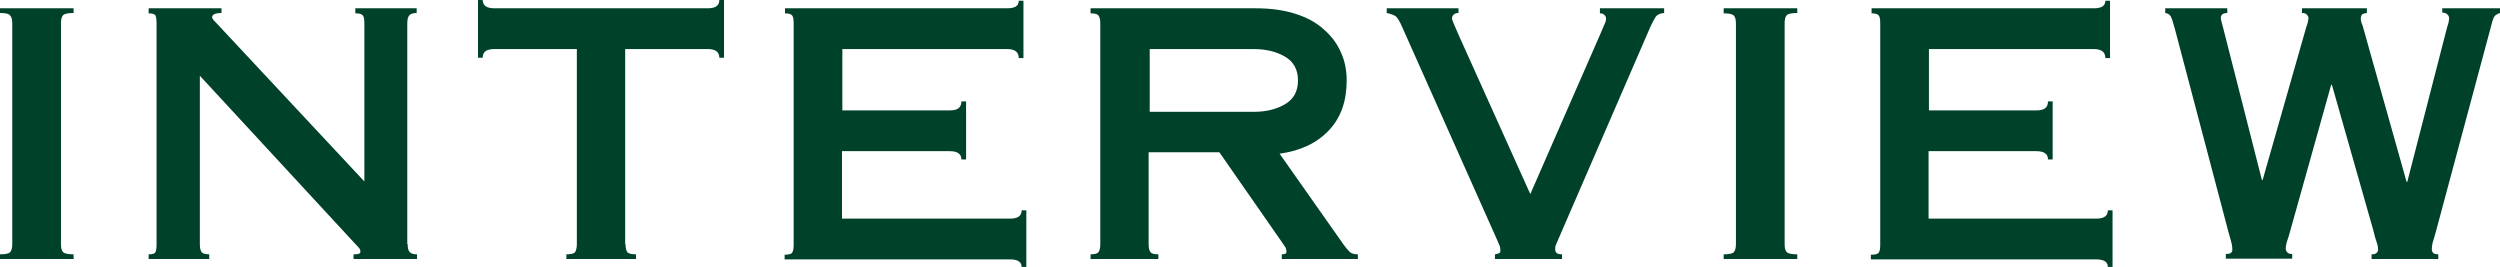 <?xml version="1.0" encoding="utf-8"?>
<!-- Generator: Adobe Illustrator 22.1.0, SVG Export Plug-In . SVG Version: 6.00 Build 0)  -->
<svg version="1.1" id="レイヤー_1" xmlns="http://www.w3.org/2000/svg" xmlns:xlink="http://www.w3.org/1999/xlink" x="0px"
	 y="0px" viewBox="0 0 693 74" style="enable-background:new 0 0 693 74;" xml:space="preserve">
<style type="text/css">
	.st0{fill:#004129;}
</style>
<g>
	<path class="st0" d="M16.9,67.7c0,1.1,0.2,1.8,0.6,2.2c0.4,0.4,1.4,0.6,2.9,0.6v1.3H0v-1.3c1.5,0,2.5-0.2,2.8-0.6
		c0.4-0.4,0.6-1.2,0.6-2.2V6.5c0-1.1-0.2-1.8-0.6-2.2C2.5,3.8,1.5,3.6,0,3.6V2.3h20.4v1.3c-1.5,0-2.5,0.2-2.9,0.6
		c-0.4,0.4-0.6,1.2-0.6,2.2V67.7z"/>
	<path class="st0" d="M113,67.7c0,1.1,0.2,1.8,0.6,2.2c0.4,0.4,1,0.6,2,0.6v1.3H98v-1.3c0.5,0,0.9,0,1.3-0.1s0.6-0.3,0.6-0.6
		c0-0.4-0.1-0.8-0.4-1.1c-0.3-0.3-0.7-0.8-1.4-1.5L55.4,21v46.7c0,1.1,0.2,1.8,0.5,2.2c0.3,0.4,1,0.6,2.1,0.6v1.3H41.2v-1.3
		c1.1,0,1.7-0.2,1.9-0.6c0.2-0.4,0.3-1.2,0.3-2.2V6.5c0-1.1-0.1-1.8-0.3-2.2c-0.2-0.4-0.9-0.6-1.9-0.6V2.3h20.2v1.3
		c-1.7,0-2.6,0.4-2.6,1.2c0,0.3,0.3,0.7,1,1.4l41.2,44.1V6.5c0-1.1-0.1-1.8-0.4-2.2c-0.3-0.4-0.9-0.6-2.1-0.6V2.3h17v1.3
		c-0.9,0-1.6,0.2-2,0.6c-0.4,0.4-0.6,1.2-0.6,2.2V67.7z"/>
	<path class="st0" d="M173.4,67.7c0,1.1,0.2,1.8,0.5,2.2c0.3,0.4,1.2,0.6,2.4,0.6v1.3h-19.3v-1.3c1.3,0,2.1-0.2,2.4-0.6
		c0.3-0.4,0.5-1.2,0.5-2.2V13.6H137c-2.2,0-3.2,0.8-3.2,2.4h-1.3V0h1.3c0,1.5,1.1,2.3,3.2,2.3h59.2c2.2,0,3.2-0.8,3.2-2.3h1.3v16
		h-1.3c0-1.6-1.1-2.4-3.2-2.4h-22.9V67.7z"/>
	<path class="st0" d="M217.6,70.6c1.1,0,1.8-0.2,2-0.6c0.3-0.4,0.4-1.2,0.4-2.2V6.5c0-1.1-0.1-1.8-0.4-2.2c-0.3-0.4-1-0.6-2-0.6V2.3
		h61.6c2.2,0,3.2-0.7,3.2-2.1h1.3v15.9h-1.3c0-1.7-1.1-2.5-3.2-2.5h-45.7v17h29.8c2.2,0,3.2-0.8,3.2-2.5h1.3v16.1h-1.3
		c0-0.8-0.3-1.4-0.8-1.7c-0.5-0.4-1.3-0.6-2.5-0.6h-29.8v18.7H280c2.2,0,3.2-0.8,3.2-2.3h1.3V74h-1.3c0-1.4-1.1-2.1-3.2-2.1h-62.5
		V70.6z"/>
	<path class="st0" d="M318.4,67.7c0,1.1,0.2,1.8,0.5,2.2c0.3,0.4,1,0.6,2.2,0.6v1.3h-18.8v-1.3c1.1,0,1.9-0.2,2.2-0.6
		c0.3-0.4,0.5-1.2,0.5-2.2V6.5c0-1.1-0.2-1.8-0.5-2.2c-0.3-0.4-1-0.6-2.2-0.6V2.3h45.8c4.1,0,7.8,0.5,10.9,1.5
		c3.2,1,5.8,2.4,7.9,4.3c2.1,1.8,3.7,3.9,4.8,6.4c1.1,2.4,1.6,5,1.6,7.8c0,5.7-1.6,10.3-4.9,13.8c-3.3,3.5-7.8,5.7-13.7,6.5l17.6,25
		c0.7,1,1.3,1.7,1.8,2.2c0.5,0.5,1.3,0.7,2.3,0.7v1.3h-21.1v-1.3c0.6,0,0.9-0.1,1.1-0.2c0.2-0.2,0.2-0.3,0.2-0.5
		c0-0.4-0.1-0.7-0.2-1.1c-0.2-0.3-0.5-0.8-1-1.5l-17.4-25h-19.6V67.7z M318.7,31h28.8c3.4,0,6.3-0.7,8.7-2.1
		c2.4-1.4,3.6-3.6,3.6-6.6c0-3-1.2-5.2-3.6-6.6c-2.4-1.4-5.3-2.1-8.7-2.1h-28.8V31z"/>
	<path class="st0" d="M461.3,2.3v1.3c-1.1,0.1-1.8,0.4-2.3,1c-0.4,0.6-0.9,1.5-1.5,2.8l-25.7,59.3c-0.2,0.5-0.4,0.9-0.5,1.2
		c-0.2,0.3-0.2,0.7-0.2,1.2c0,1,0.6,1.4,1.9,1.4v1.3h-18.6v-1.3c0.7-0.1,1.1-0.3,1.3-0.4c0.2-0.1,0.2-0.4,0.2-0.8
		c0-0.5-0.1-1-0.3-1.4c-0.2-0.4-0.4-0.9-0.6-1.4L388.6,7.3C388,5.9,387.4,5,387,4.6c-0.5-0.4-1.3-0.7-2.6-1V2.3h19.9v1.3
		c-0.5,0-0.9,0.1-1.3,0.4c-0.3,0.3-0.5,0.6-0.5,1.1c0,0.3,0.2,0.8,0.5,1.5c0.3,0.7,0.7,1.6,1.2,2.8l20,44.4l19.6-44.8
		c0.3-0.8,0.6-1.4,0.9-2.1c0.3-0.6,0.5-1.2,0.5-1.8c0-0.4-0.2-0.7-0.5-1c-0.3-0.3-0.7-0.4-1.2-0.4V2.3H461.3z"/>
	<path class="st0" d="M494.7,67.7c0,1.1,0.2,1.8,0.6,2.2c0.4,0.4,1.4,0.6,2.9,0.6v1.3h-20.4v-1.3c1.5,0,2.5-0.2,2.8-0.6
		c0.4-0.4,0.6-1.2,0.6-2.2V6.5c0-1.1-0.2-1.8-0.6-2.2c-0.4-0.4-1.3-0.6-2.8-0.6V2.3h20.4v1.3c-1.5,0-2.5,0.2-2.9,0.6
		c-0.4,0.4-0.6,1.2-0.6,2.2V67.7z"/>
	<path class="st0" d="M518.8,70.6c1.1,0,1.8-0.2,2-0.6c0.3-0.4,0.4-1.2,0.4-2.2V6.5c0-1.1-0.1-1.8-0.4-2.2c-0.3-0.4-1-0.6-2-0.6V2.3
		h61.6c2.2,0,3.2-0.7,3.2-2.1h1.3v15.9h-1.3c0-1.7-1.1-2.5-3.2-2.5h-45.7v17h29.8c2.2,0,3.2-0.8,3.2-2.5h1.3v16.1h-1.3
		c0-0.8-0.3-1.4-0.8-1.7c-0.5-0.4-1.3-0.6-2.5-0.6h-29.8v18.7h46.5c2.2,0,3.2-0.8,3.2-2.3h1.3V74h-1.3c0-1.4-1.1-2.1-3.2-2.1h-62.5
		V70.6z"/>
	<path class="st0" d="M617.4,2.3v1.3c-1.2,0-1.8,0.5-1.8,1.4c0,0.2,0.1,0.5,0.2,1c0.1,0.5,0.3,1,0.4,1.5L627,49.9h0.2l12.1-42.4
		c0.3-0.7,0.4-1.3,0.5-1.7c0.1-0.4,0.1-0.7,0.1-0.9c0-0.3-0.2-0.6-0.5-0.9c-0.3-0.3-0.8-0.4-1.3-0.4V2.3h18v1.3
		c-0.7,0.1-1.2,0.2-1.4,0.5c-0.2,0.3-0.3,0.7-0.3,1.1c0,0.3,0.1,0.6,0.2,1.1c0.2,0.4,0.3,0.8,0.4,1.1l12.1,43h0.2l10.9-42.3
		c0.2-0.6,0.3-1.2,0.5-1.7c0.1-0.5,0.2-0.9,0.2-1.3c0-0.5-0.2-0.9-0.6-1.2c-0.4-0.3-0.8-0.4-1.3-0.4V2.3h16v1.3
		c-0.9,0.3-1.5,0.7-1.7,1.2c-0.3,0.6-0.6,1.7-1,3.3l-15.1,56.2c-0.2,0.7-0.4,1.5-0.7,2.4c-0.3,0.9-0.4,1.7-0.4,2.5
		c0,0.4,0.2,0.8,0.5,1c0.3,0.2,0.8,0.3,1.3,0.3v1.3h-18.5v-1.3c0.6,0,1.1-0.1,1.4-0.4c0.3-0.3,0.4-0.5,0.4-0.9
		c0-0.6-0.1-1.3-0.4-2.1c-0.3-0.8-0.6-1.9-0.9-3.2l-11.5-40.4h-0.2l-11.8,42.1c-0.1,0.3-0.3,0.8-0.5,1.5c-0.2,0.7-0.3,1.3-0.3,1.8
		c0,0.3,0.1,0.7,0.4,1c0.3,0.4,0.7,0.5,1.4,0.5v1.3H617v-1.3c0.7,0,1.2-0.1,1.4-0.3c0.3-0.2,0.4-0.5,0.4-0.8c0-0.8-0.1-1.6-0.4-2.6
		c-0.3-1-0.5-1.8-0.7-2.5L602.9,8.1c-0.5-1.9-0.9-3.1-1.2-3.6c-0.3-0.5-0.8-0.8-1.5-0.9V2.3H617.4z"/>
</g>
</svg>
